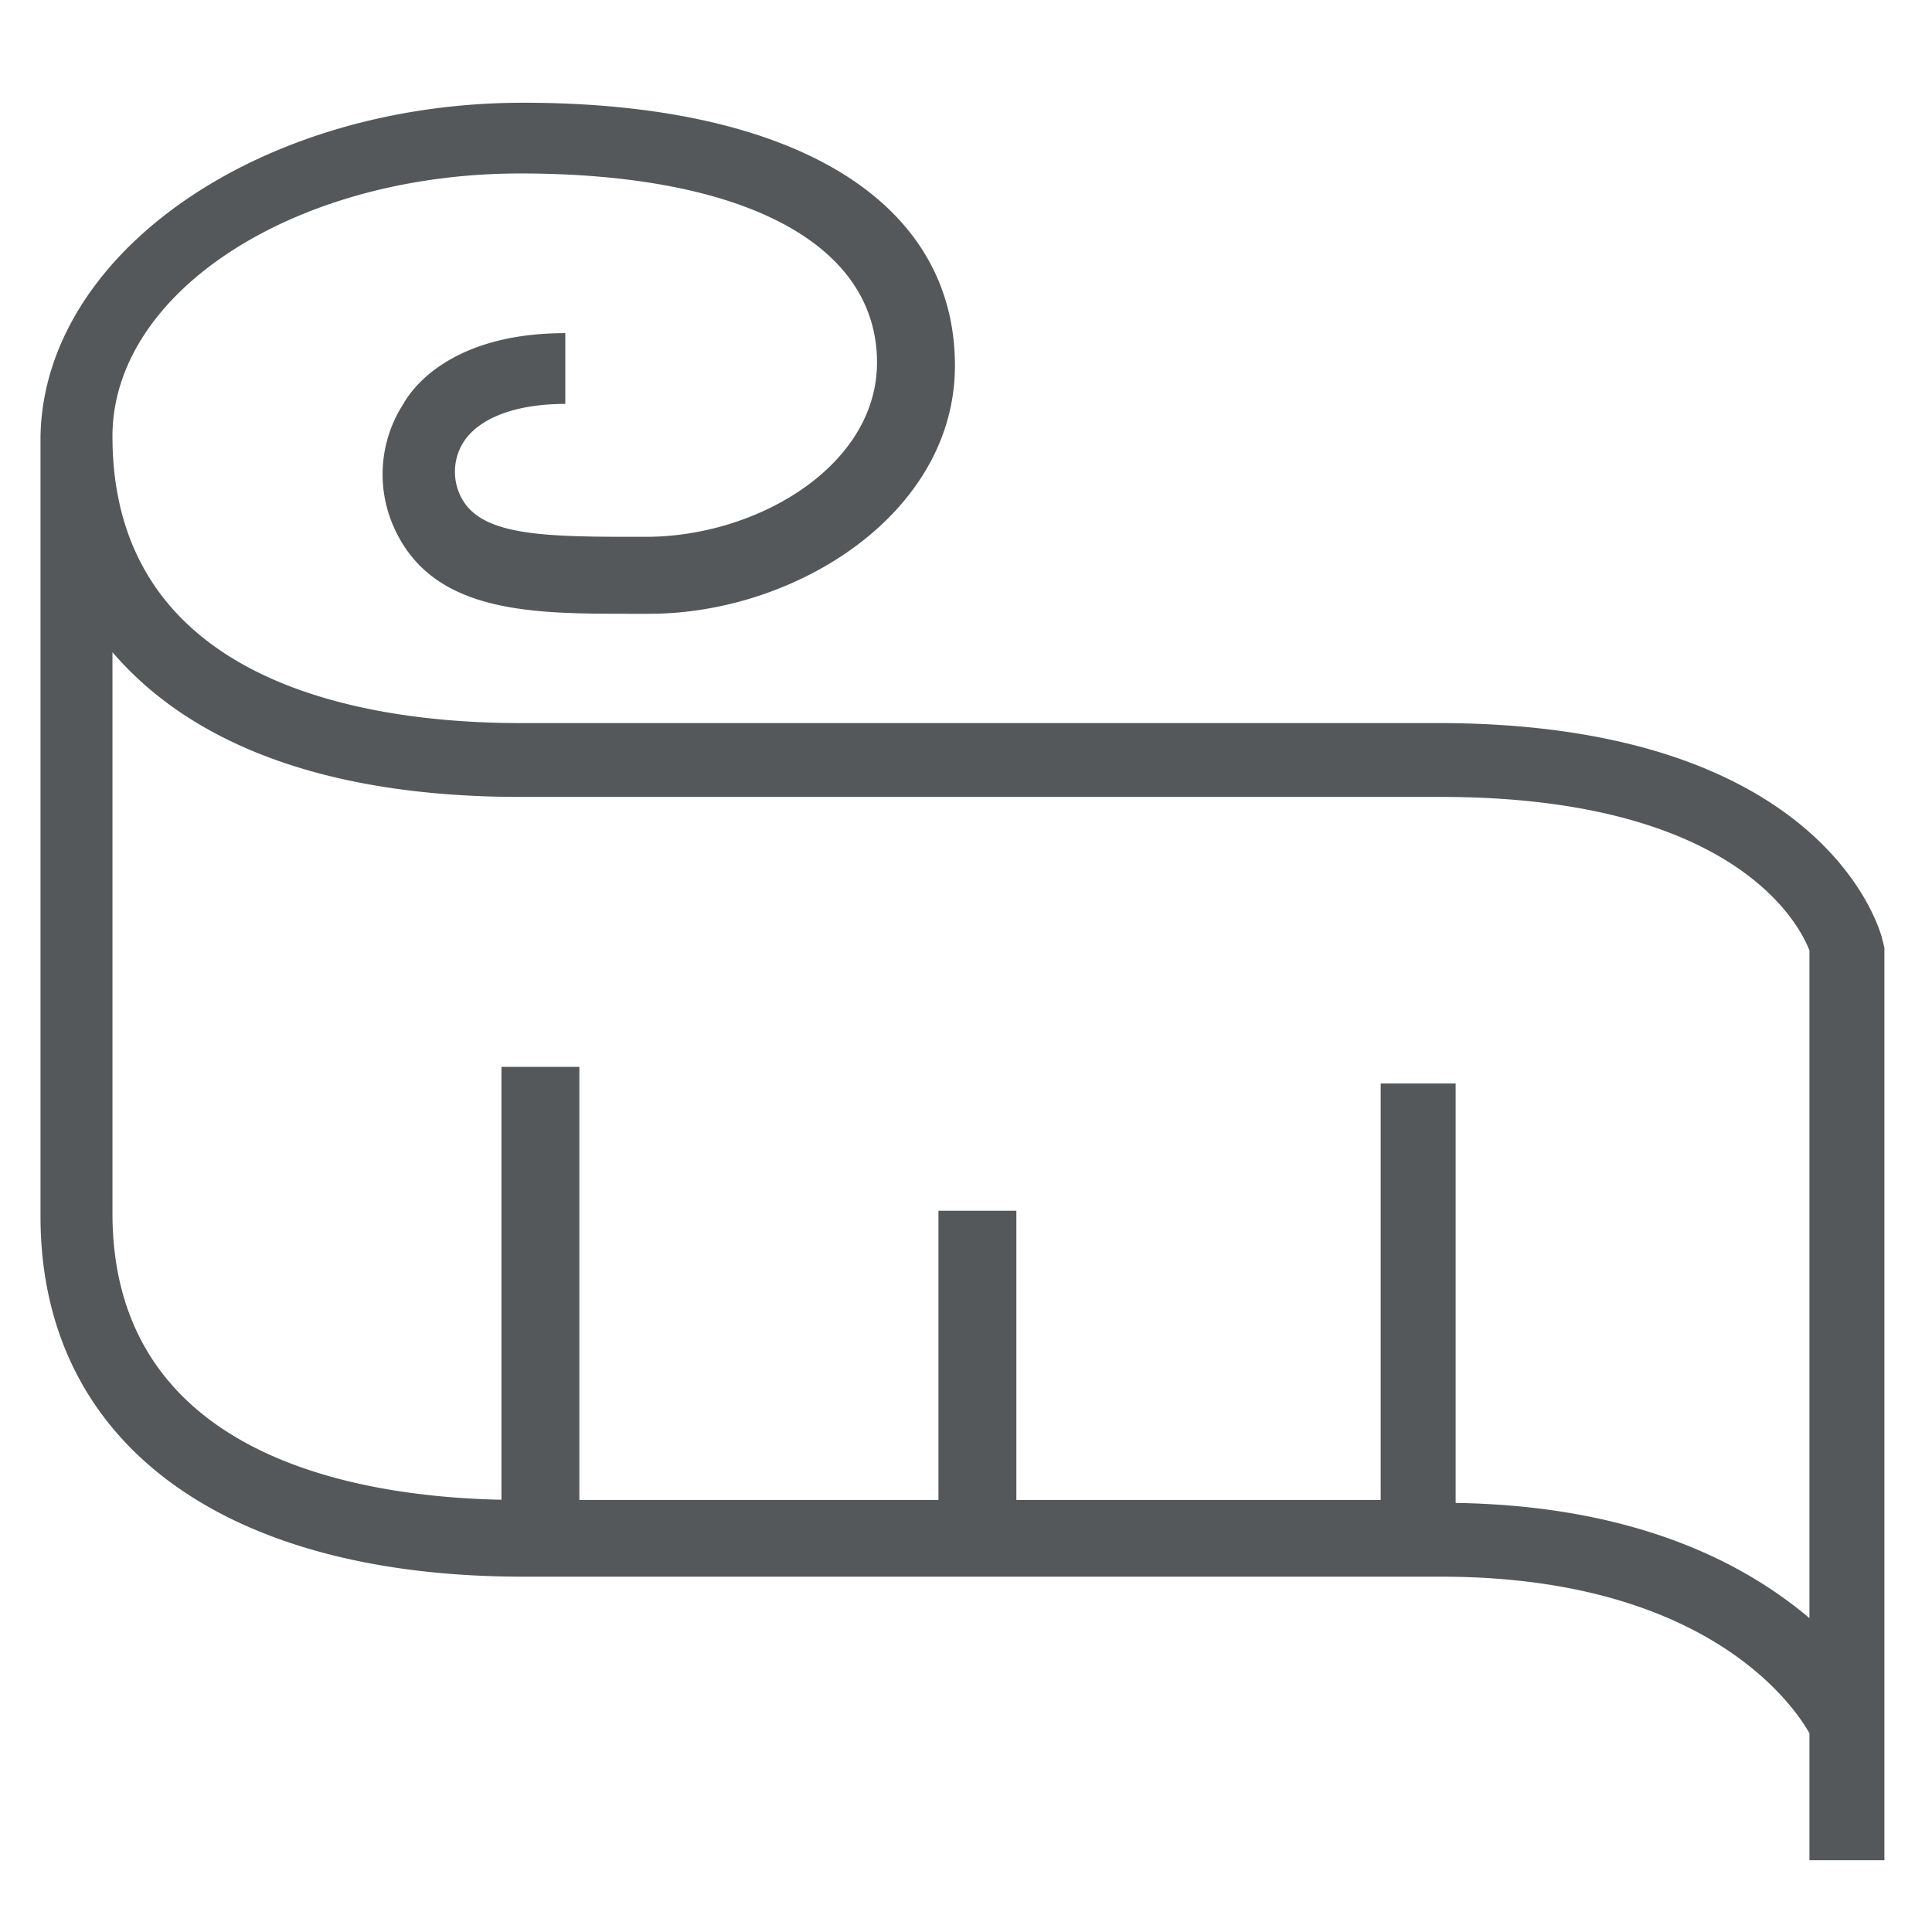 <svg xmlns="http://www.w3.org/2000/svg" xmlns:xlink="http://www.w3.org/1999/xlink" width="62" height="62" viewBox="0 0 62 62">
  <defs>
    <style>
      .cls-1 {
        clip-path: url(#clip-ANZ-IsaLean_Shake_PDP-Feature_Content-Icons-VALUES_BENEFITS-Sustainable_Results-62x62-3);
      }

      .cls-2 {
        fill: none;
      }

      .cls-3 {
        fill: #54585a;
      }

      .cls-4 {
        fill: #fff;
      }
    </style>
    <clipPath id="clip-ANZ-IsaLean_Shake_PDP-Feature_Content-Icons-VALUES_BENEFITS-Sustainable_Results-62x62-3">
      <rect width="62" height="62"/>
    </clipPath>
  </defs>
  <g id="ANZ-IsaLean_Shake_PDP-Feature_Content-Icons-VALUES_BENEFITS-Sustainable_Results-62x62-3" data-name="ANZ-IsaLean™ Shake PDP-Feature Content-Icons-VALUES + BENEFITS-Sustainable Results-62x62-3" class="cls-1">
    <rect class="cls-4" width="62" height="62"/>
    <g id="result" transform="translate(1 2.097)">
      <rect id="Rectangle_3067" data-name="Rectangle 3067" class="cls-2" width="60" height="59" transform="translate(0 -0.097)"/>
      <g id="Group_1074" data-name="Group 1074" transform="translate(0.3 1.2)">
        <path id="Path_107976" data-name="Path 107976" class="cls-3" d="M59.376,27.932c-.1-.284-1.924-6.825-14.24-6.825H15.694c-4.907,0-13.085-1.232-13.085-9.2,0-4.645,5.869-8.437,13.085-8.437s11.45,2.275,11.45,6.067c0,3.318-3.849,5.593-7.409,5.593h-.577c-2.983,0-4.811-.095-5.388-1.327a1.782,1.782,0,0,1,.1-1.706c.481-.758,1.636-1.232,3.271-1.232V8.594c-3.271,0-4.715,1.422-5.2,2.275a4.167,4.167,0,0,0-.289,3.981C12.9,17.6,16.079,17.6,19.254,17.6h.577c4.715,0,9.814-3.223,9.814-7.963,0-5.309-5.2-8.437-13.855-8.437C7.324,1.2.4,6.035.3,11.912V36.938C.3,44.142,6.073,48.5,15.791,48.5H45.233c8.563,0,11.353,4.171,11.834,5.024V57.6h2.405V28.311Zm-13.663,18.2V32.672H43.308V46.038H15.694c-4.907,0-13.085-1.232-13.085-9.2V18.832c2.6,3.033,7.024,4.645,13.085,4.645H45.233c9.525,0,11.546,4.171,11.834,4.929V49.83C55.046,48.124,51.583,46.228,45.714,46.133Z" transform="translate(-0.3 -1.2)"/>
        <rect id="Rectangle_3068" data-name="Rectangle 3068" class="cls-3" width="2.5" height="9.4" transform="translate(28.816 35.557)"/>
        <rect id="Rectangle_3069" data-name="Rectangle 3069" class="cls-3" width="2.5" height="14" transform="translate(14.792 30.94)"/>
      </g>
    </g>
  </g>
</svg>
